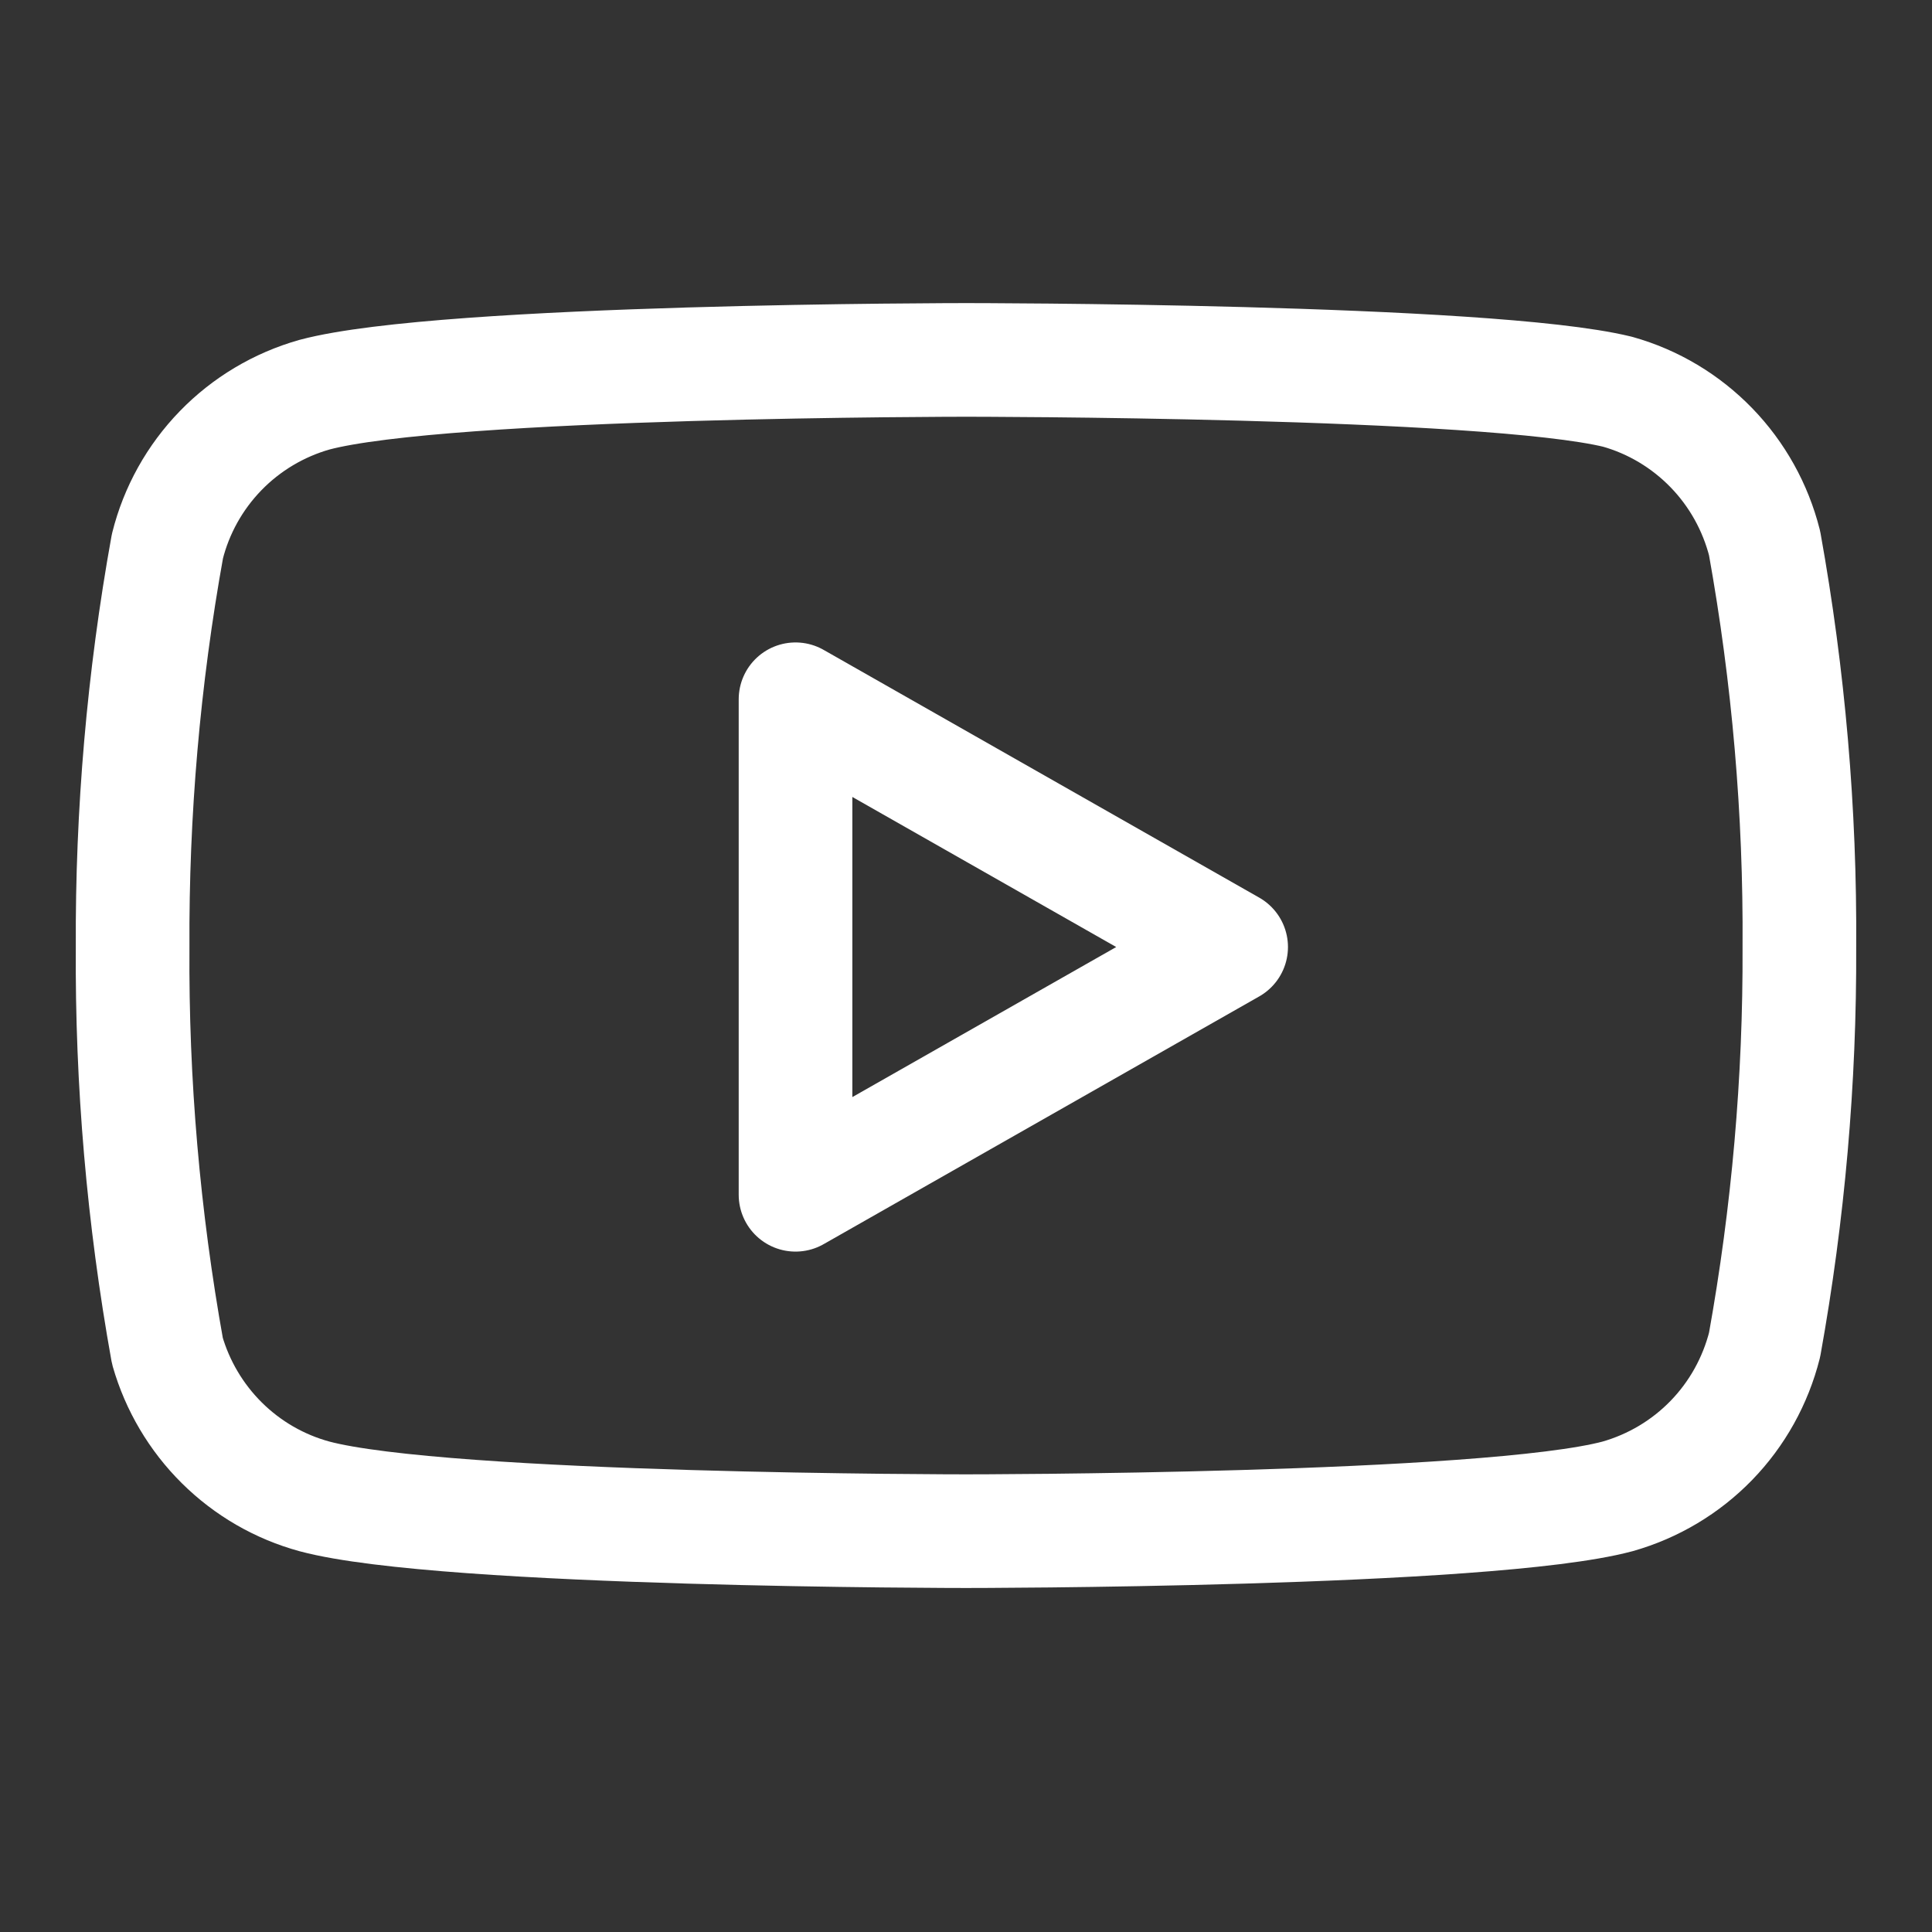 <svg width="17" height="17" viewBox="0 0 17 17" fill="none" xmlns="http://www.w3.org/2000/svg">
<rect x="0" y="0" width="17" height="17" fill="#333333" stroke="none"/>
<g id="youtube" clip-path="url(#clip0_83_14885)">
<path id="Vector" d="M15.527 4.78C15.447 4.464 15.286 4.174 15.059 3.94C14.832 3.706 14.547 3.535 14.233 3.447C13.087 3.167 8.5 3.167 8.5 3.167C8.5 3.167 3.913 3.167 2.767 3.473C2.453 3.562 2.168 3.732 1.941 3.966C1.714 4.2 1.552 4.49 1.473 4.807C1.263 5.97 1.161 7.151 1.167 8.333C1.159 9.525 1.262 10.714 1.473 11.887C1.561 12.193 1.726 12.472 1.952 12.696C2.179 12.921 2.459 13.083 2.767 13.167C3.913 13.473 8.5 13.473 8.5 13.473C8.5 13.473 13.087 13.473 14.233 13.167C14.547 13.078 14.832 12.908 15.059 12.674C15.286 12.44 15.447 12.15 15.527 11.833C15.735 10.678 15.838 9.507 15.833 8.333C15.841 7.142 15.738 5.952 15.527 4.78Z" stroke="white" stroke-linecap="round" stroke-linejoin="round"/>
<path id="Vector_2" d="M7 10.513L10.833 8.333L7 6.153V10.513Z" stroke="white" stroke-linecap="round" stroke-linejoin="round"/>
</g>
<defs>
<clipPath id="clip0_83_14885">
<rect width="16" height="16" fill="white" transform="translate(0.5 0.5)"/>
</clipPath>
</defs>
</svg>
